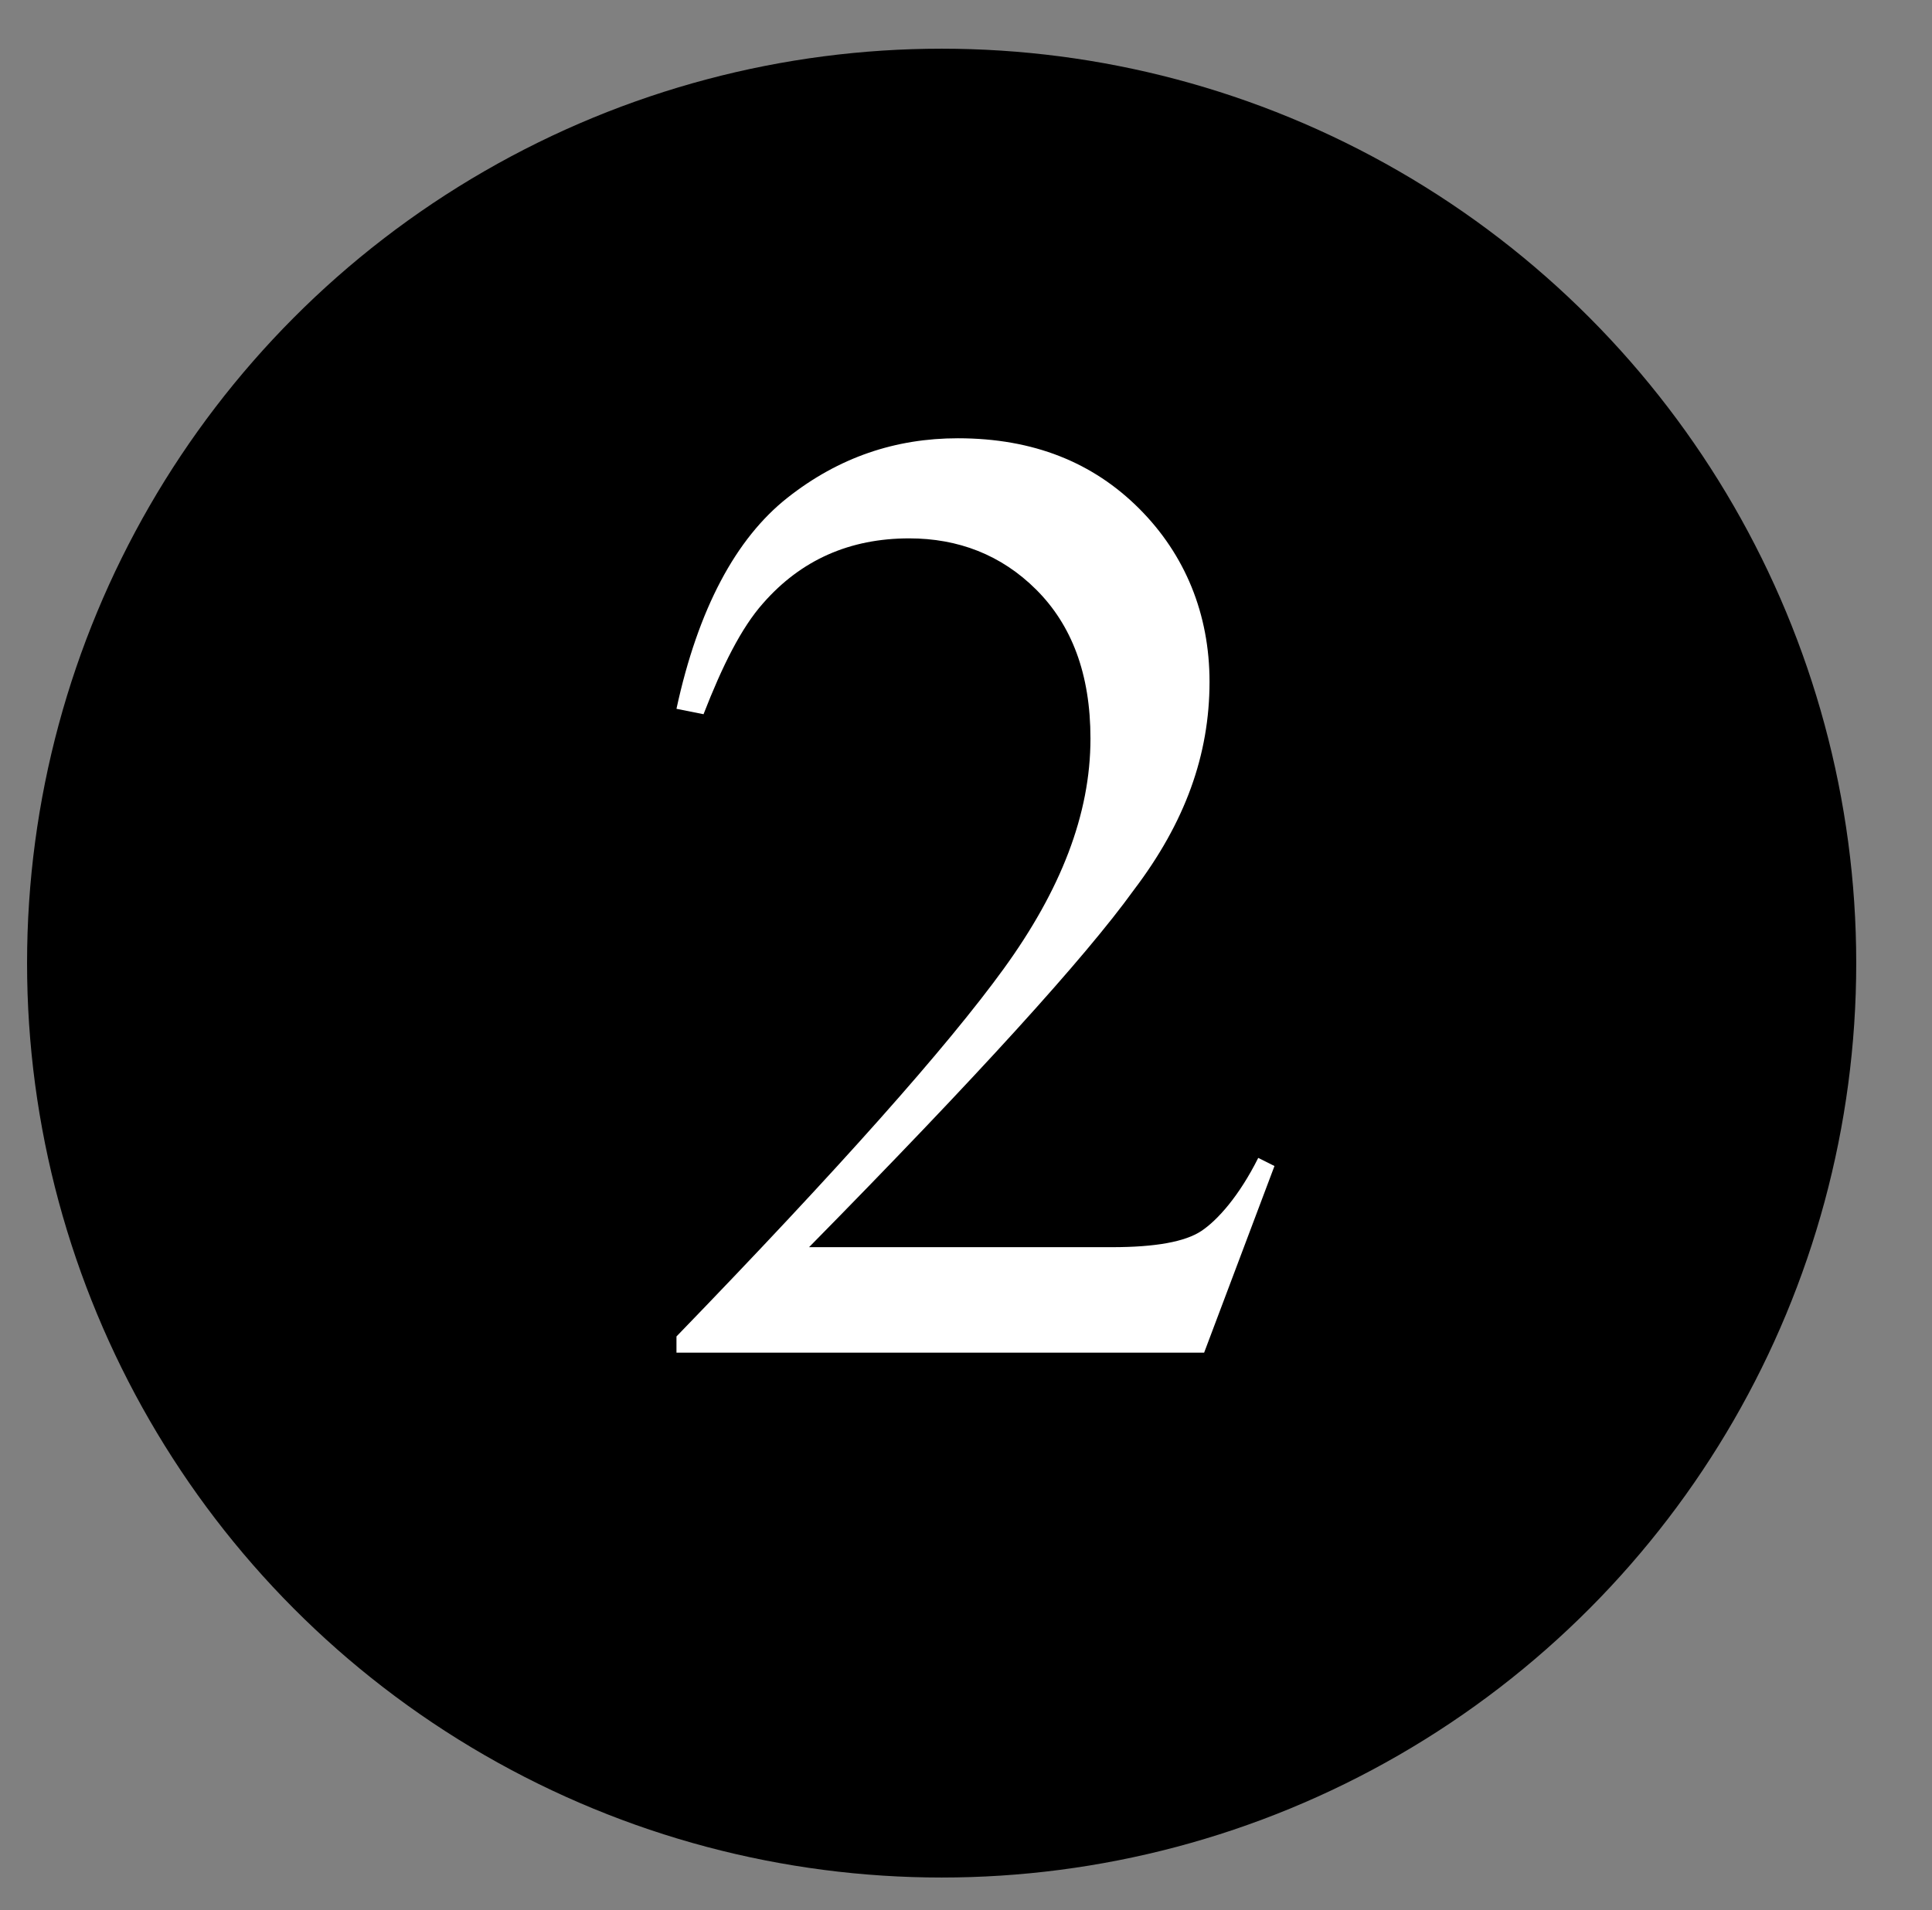 <?xml version="1.0" encoding="utf-8"?>
<!-- Generator: Adobe Illustrator 27.7.0, SVG Export Plug-In . SVG Version: 6.00 Build 0)  -->
<svg version="1.1" id="Layer_1" xmlns="http://www.w3.org/2000/svg" xmlns:xlink="http://www.w3.org/1999/xlink" x="0px" y="0px"
	 viewBox="0 0 71.4 70.6" style="enable-background:new 0 0 71.4 70.6;" xml:space="preserve">
<rect x="0" y="0" width="71.4" height="70.6" fill="#808080" stroke="none"/>
<style type="text/css">
	.st0{fill:#FFFFFF;}
</style>
<circle cx="34.8" cy="35.6" r="33.8"/>
<g>
	<path class="st0" d="M25,49.4c6-6.2,10-10.7,12.1-13.6c2.1-2.9,3.2-5.7,3.2-8.5c0-2.4-0.7-4.2-2-5.5c-1.3-1.3-2.9-1.9-4.7-1.9
		c-2.2,0-4,0.8-5.4,2.4c-0.8,0.9-1.5,2.3-2.2,4.1l-1-0.2c0.8-3.7,2.2-6.3,4.1-7.8c1.9-1.5,4-2.2,6.3-2.2c2.8,0,5,0.9,6.7,2.6
		c1.7,1.7,2.6,3.9,2.6,6.4c0,2.7-0.9,5.2-2.8,7.7c-1.8,2.5-5.8,6.9-12,13.2h11.2c1.6,0,2.7-0.2,3.3-0.6c0.6-0.4,1.4-1.3,2.1-2.7
		l0.6,0.3L44.5,50H25V49.4z"/>
</g>
</svg>
